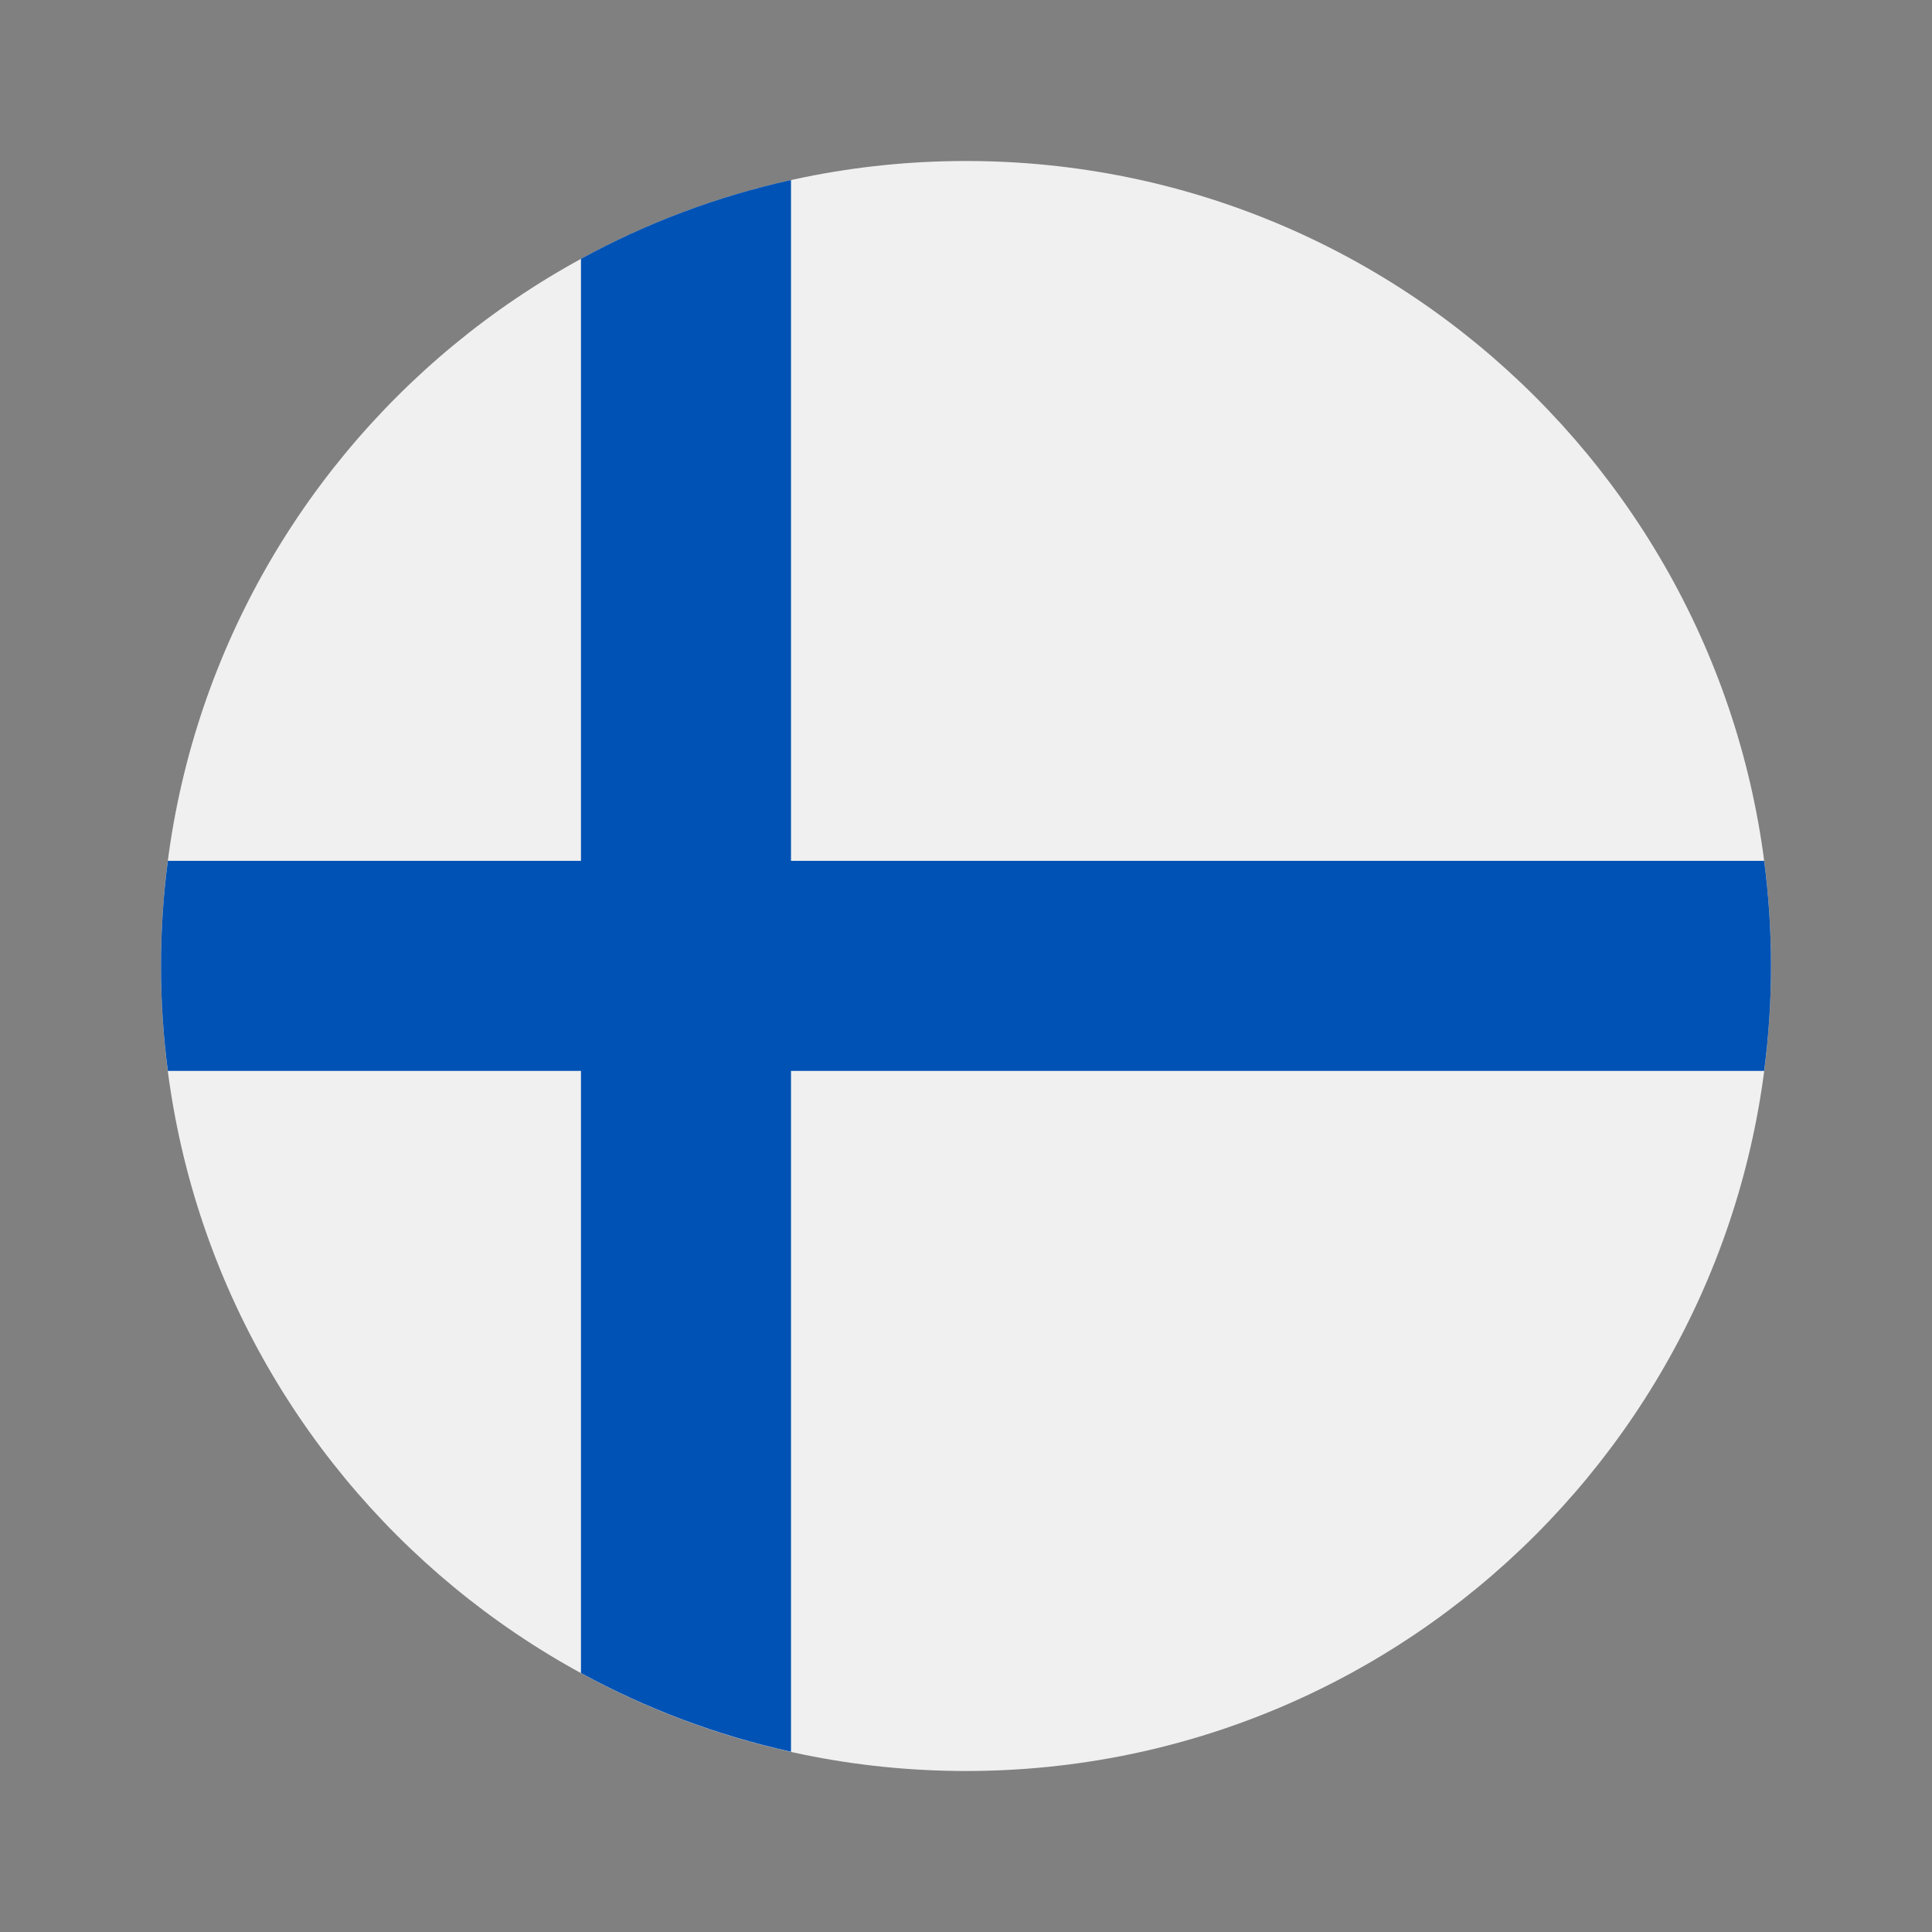 <?xml version="1.0" encoding="UTF-8"?> <svg xmlns="http://www.w3.org/2000/svg" width="24" height="24" viewBox="0 0 24 24" fill="none"><rect x="0" y="0" width="24" height="24" fill="#808080" stroke="none"/><path d="M12 22C17.523 22 22 17.523 22 12C22 6.477 17.523 2 12 2C6.477 2 2 6.477 2 12C2 17.523 6.477 22 12 22Z" fill="#F0F0F0"></path><path d="M21.915 10.694H9.826H9.826V2.236C8.902 2.441 8.026 2.773 7.217 3.215V10.694V10.694H2.085C2.029 11.121 2 11.557 2 11.999C2 12.441 2.029 12.876 2.085 13.303H7.217H7.217V20.783C8.026 21.224 8.902 21.556 9.826 21.761V13.303V13.303H21.915C21.971 12.876 22 12.441 22 11.999C22 11.557 21.971 11.121 21.915 10.694Z" fill="#0052B4"></path></svg> 